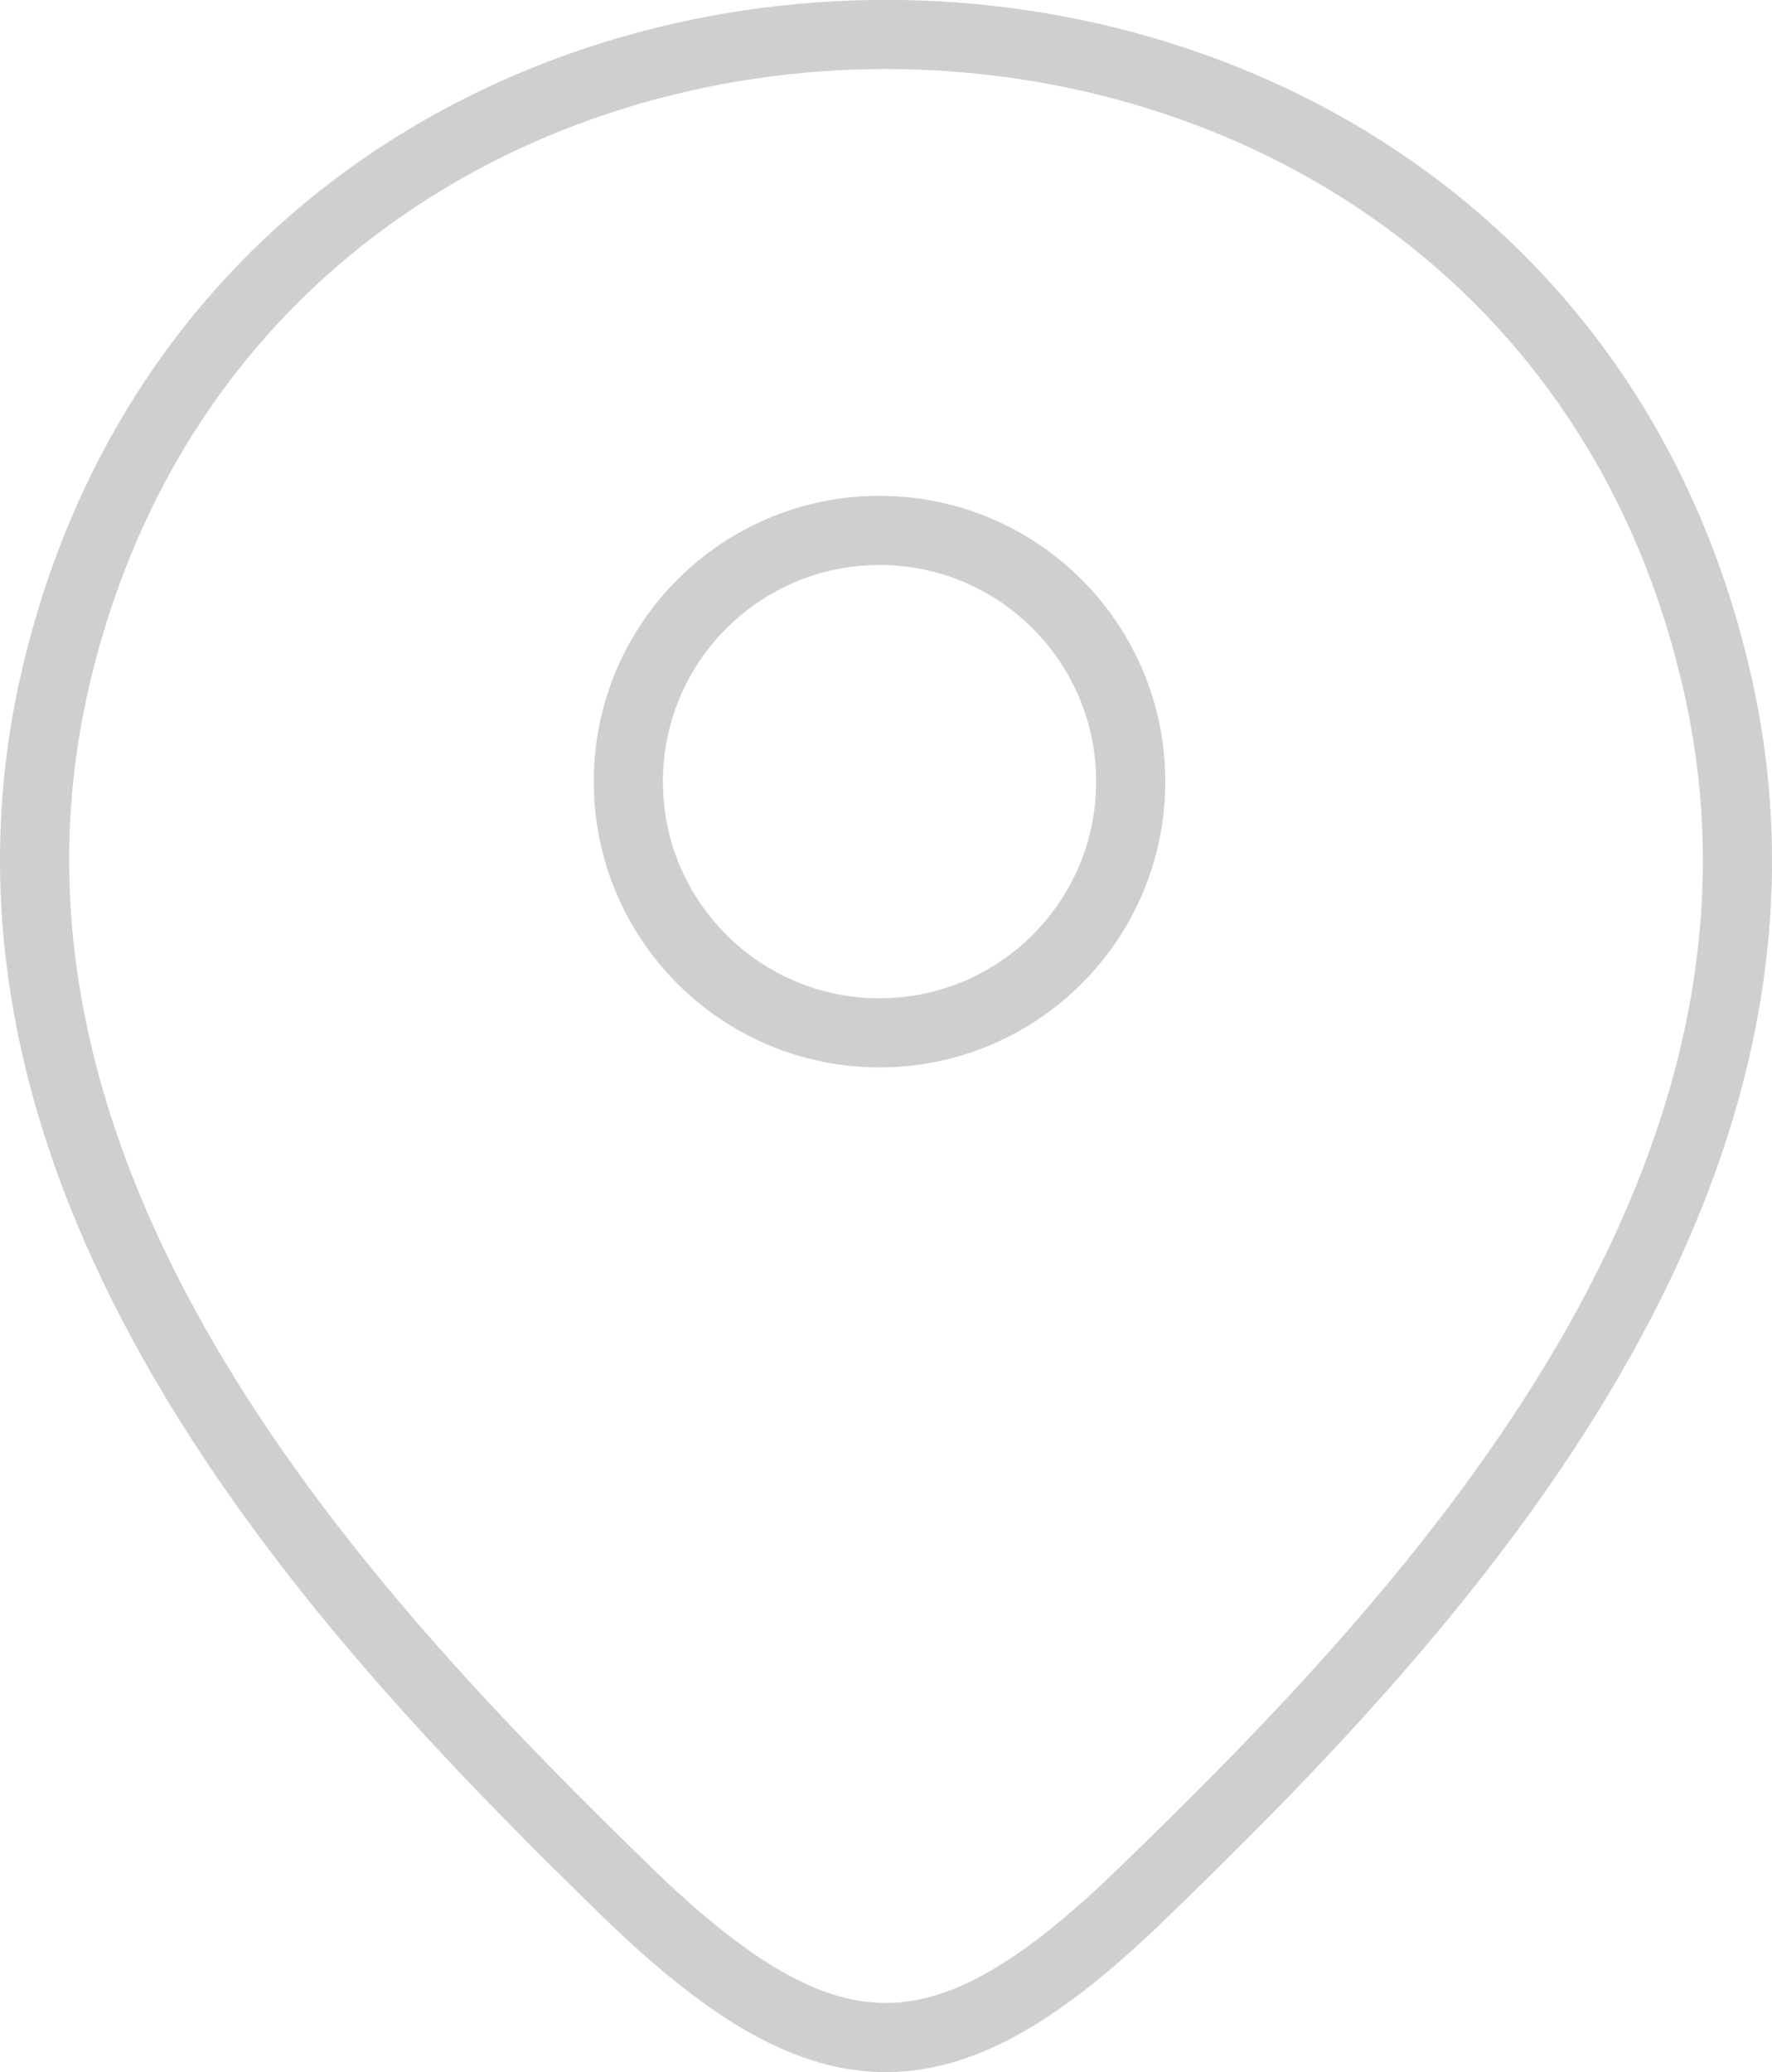 <?xml version="1.0" encoding="UTF-8"?>
<svg xmlns="http://www.w3.org/2000/svg" width="51.251" height="59.929" viewBox="0 0 51.251 59.929">
  <g id="style_linear" data-name="style=linear" transform="translate(-2.5 -1)">
    <g id="location" transform="translate(3.5 2)">
      <path id="vector" d="M19.953,55.051l.679.663.162.156m-.841-.819C12.046,47.3.855,35.106,4.064,20.8c5.657-25.09,42.5-25.061,48.124.029,3.3,14.718-8.643,27.176-16.6,34.882-5.718,5.568-9.1,5.62-14.8.156m-.841-.819.841.819" transform="translate(-3.5 -2)" fill="none" stroke="#cfcfcf" stroke-width="2"></path>
      <circle id="ellipse" cx="7.265" cy="7.265" r="7.265" transform="translate(17.173 14.34)" fill="none" stroke="#cfcfcf" stroke-width="2"></circle>
    </g>
  </g>
</svg>
